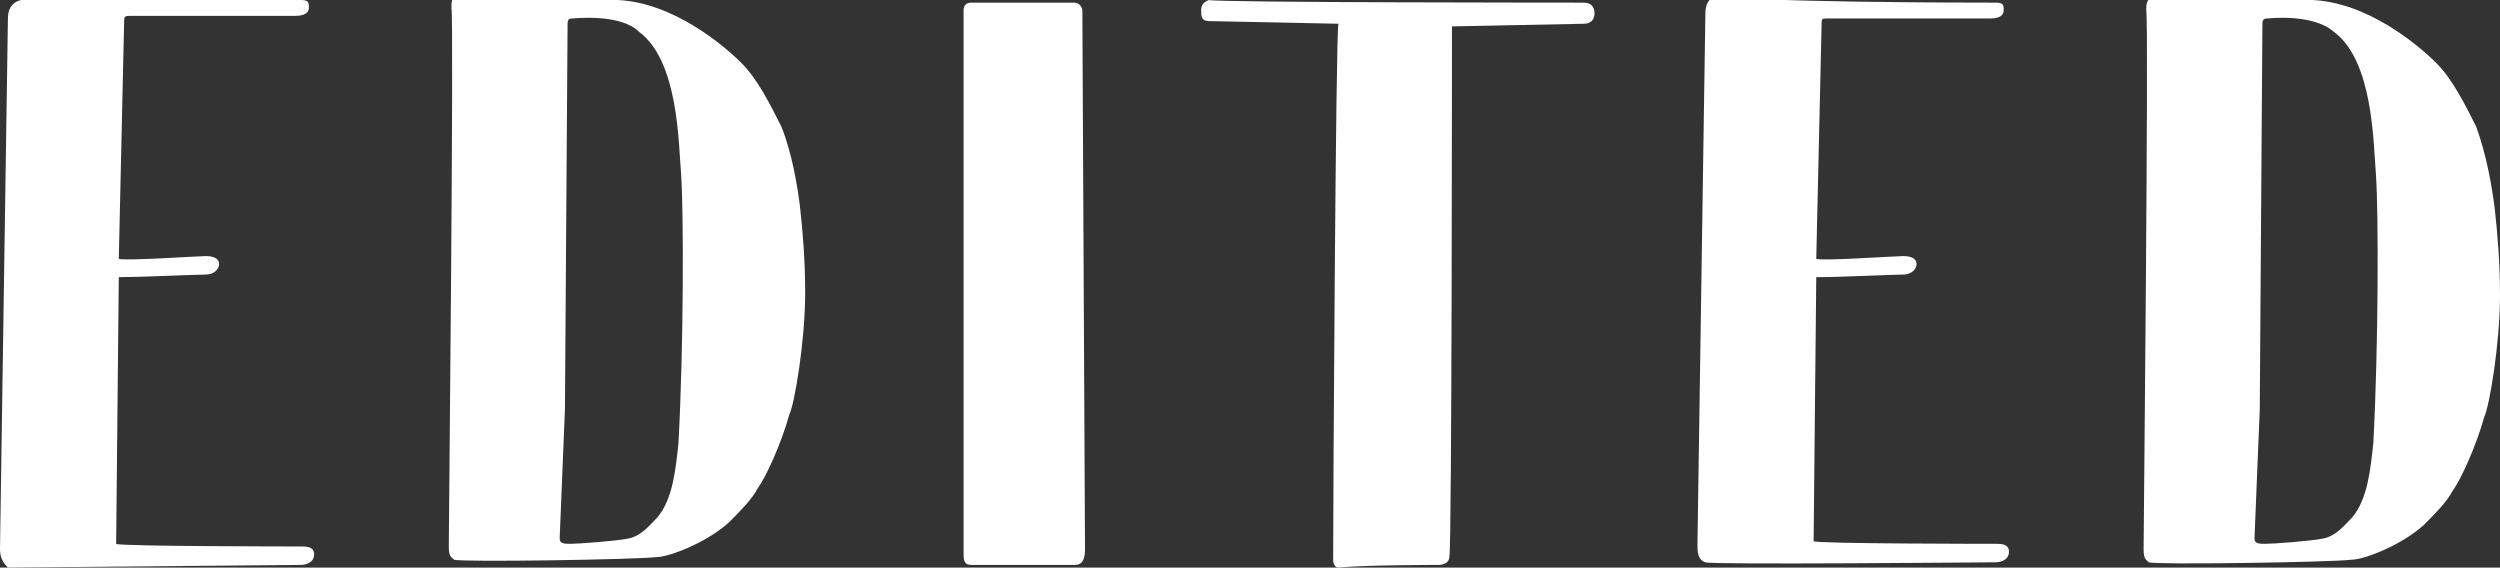 <?xml version="1.0" encoding="utf-8"?>
<!-- Generator: Adobe Illustrator 28.1.0, SVG Export Plug-In . SVG Version: 6.00 Build 0)  -->
<svg version="1.1" id="Ebene_1" xmlns="http://www.w3.org/2000/svg" xmlns:xlink="http://www.w3.org/1999/xlink" x="0px" y="0px"
	 viewBox="0 0 94.7 21.5" style="enable-background:new 0 0 94.7 21.5;" xml:space="preserve">
<rect x="0" y="0" width="94.7" height="21.5" fill="#333333" stroke="none"/>
<style type="text/css">
	.st0{fill:#FFFFFF;}
</style>
<g>
	<path class="st0" d="M11.2,0h0.2c0.3,0,0.3,0.1,0.3,0.3c0,0.2-0.2,0.3-0.5,0.3c-0.2,0-4.9,0-6.2,0c-0.3,0-0.3,0-0.3,0.3
		c0,0-0.2,8.8-0.2,8.9c0.1,0.1,3-0.1,3.3-0.1c0.3,0,0.5,0.1,0.5,0.3c0,0.2-0.2,0.4-0.5,0.4c-0.3,0-2.6,0.1-3.3,0.1
		c0,0.4-0.1,9.5-0.1,10.1c0,0.1,7,0.1,7,0.1c0.2,0,0.5,0,0.5,0.3c0,0.3-0.3,0.4-0.5,0.4c-0.2,0-11,0.1-11.1,0.1
		C0.1,21.3,0,21.1,0,20.8C0,20.6,0.3,0.7,0.3,0.7c0-0.3,0.1-0.6,0.5-0.7C1.4,0,10.8,0,11.2,0"/>
	<path class="st0" d="M75.4,0.1h0.2c0.3,0,0.3,0.1,0.3,0.3c0,0.2-0.2,0.3-0.5,0.3c-0.2,0-4.9,0-6.2,0C69,0.7,69,0.7,69,1
		c0,0-0.2,8.7-0.2,8.8c0.1,0.1,3-0.1,3.3-0.1c0.3,0,0.5,0.1,0.5,0.3c0,0.2-0.2,0.4-0.5,0.4c-0.3,0-2.5,0.1-3.3,0.1
		c0,0.4-0.1,9.5-0.1,10c0,0.1,6.9,0.1,6.9,0.1c0.2,0,0.5,0,0.5,0.3c0,0.3-0.3,0.4-0.5,0.4c-0.2,0-10.9,0.1-11,0
		c-0.3-0.1-0.3-0.4-0.3-0.7c0-0.2,0.3-20.1,0.3-20.1c0-0.3,0.1-0.6,0.5-0.7C65.7,0.1,75.1,0.1,75.4,0.1"/>
	<path class="st0" d="M85.9,0.7c-0.1,0-0.2,0-0.2,0.2c0,0-0.1,14.4-0.1,14.6l-0.2,4.9c0,0.2,0.2,0.2,0.4,0.2c0.3,0,1.7-0.1,2.2-0.2
		c0.5-0.1,0.8-0.5,1.1-0.8c0.6-0.7,0.7-1.9,0.8-2.8c0.2-3.7,0.2-8.8,0.1-10.2c-0.1-1.2-0.1-4.3-1.6-5.4C87.6,0.5,85.9,0.7,85.9,0.7
		 M87.6,0c2.1,0.1,4,1.7,4.7,2.4c0.6,0.6,1.1,1.6,1.5,2.4c0.4,1.1,0.6,2.3,0.7,3.1c0.1,0.9,0.2,2,0.2,3.3c0,1.8-0.4,4.2-0.6,4.6
		c-0.3,1.1-0.9,2.4-1.2,2.8c-0.2,0.4-0.7,0.9-1.1,1.3c-0.9,0.8-2.3,1.3-2.7,1.3c-0.8,0.1-7.5,0.2-7.7,0.1c-0.1-0.1-0.2-0.1-0.2-0.5
		c0-0.5,0.2-20,0.1-20.4c0-0.2,0-0.4,0.2-0.5h0.1C81.8,0,87.2,0,87.6,0"/>
	<path class="st0" d="M41.1,20.8c0,0.4-0.1,0.6-0.4,0.6c-0.3,0-3.9,0-3.9,0c-0.3,0-0.3-0.2-0.3-0.5V0.4c0-0.2,0.1-0.3,0.3-0.3
		c0.2,0,3.7,0,3.9,0c0.2,0,0.3,0.2,0.3,0.3C41,0.6,41.1,20.8,41.1,20.8"/>
	<path class="st0" d="M60,0.1c0.3,0,0.4,0.2,0.4,0.4c0,0.2-0.1,0.4-0.4,0.4l-5,0.1c0,0,0,20-0.1,20.1c0,0.2-0.2,0.3-0.4,0.3
		c-0.2,0-2.8,0-3.8,0.1c-0.1,0-0.2-0.1-0.2-0.3c0-2.4,0.1-20.1,0.2-20.3c0,0-4.7-0.1-4.9-0.1c-0.3,0-0.3-0.2-0.3-0.4
		c0-0.1,0-0.3,0.3-0.4C46,0.1,60,0.1,60,0.1"/>
	<path class="st0" d="M21.7,0.7c-0.1,0-0.2,0-0.2,0.2c0,0-0.1,14.4-0.1,14.6l-0.2,4.9c0,0.2,0.2,0.2,0.4,0.2c0.3,0,1.7-0.1,2.2-0.2
		c0.5-0.1,0.8-0.5,1.1-0.8c0.6-0.7,0.7-1.9,0.8-2.8c0.2-3.7,0.2-8.8,0.1-10.2c-0.1-1.2-0.1-4.3-1.6-5.4C23.5,0.5,21.7,0.7,21.7,0.7
		 M23.4,0c2.1,0.1,4,1.7,4.7,2.4c0.6,0.6,1.1,1.6,1.5,2.4C30,5.8,30.2,7,30.3,7.8c0.1,0.9,0.2,2,0.2,3.3c0,1.8-0.4,4.2-0.6,4.6
		c-0.3,1.1-0.9,2.4-1.2,2.8c-0.2,0.4-0.7,0.9-1.1,1.3c-0.9,0.8-2.3,1.3-2.7,1.3c-0.8,0.1-7.5,0.2-7.7,0.1c-0.1-0.1-0.2-0.1-0.2-0.5
		c0-0.5,0.2-20,0.1-20.4c0-0.2,0-0.4,0.2-0.5h0.1C17.6,0,23,0,23.4,0"/>
</g>
</svg>
